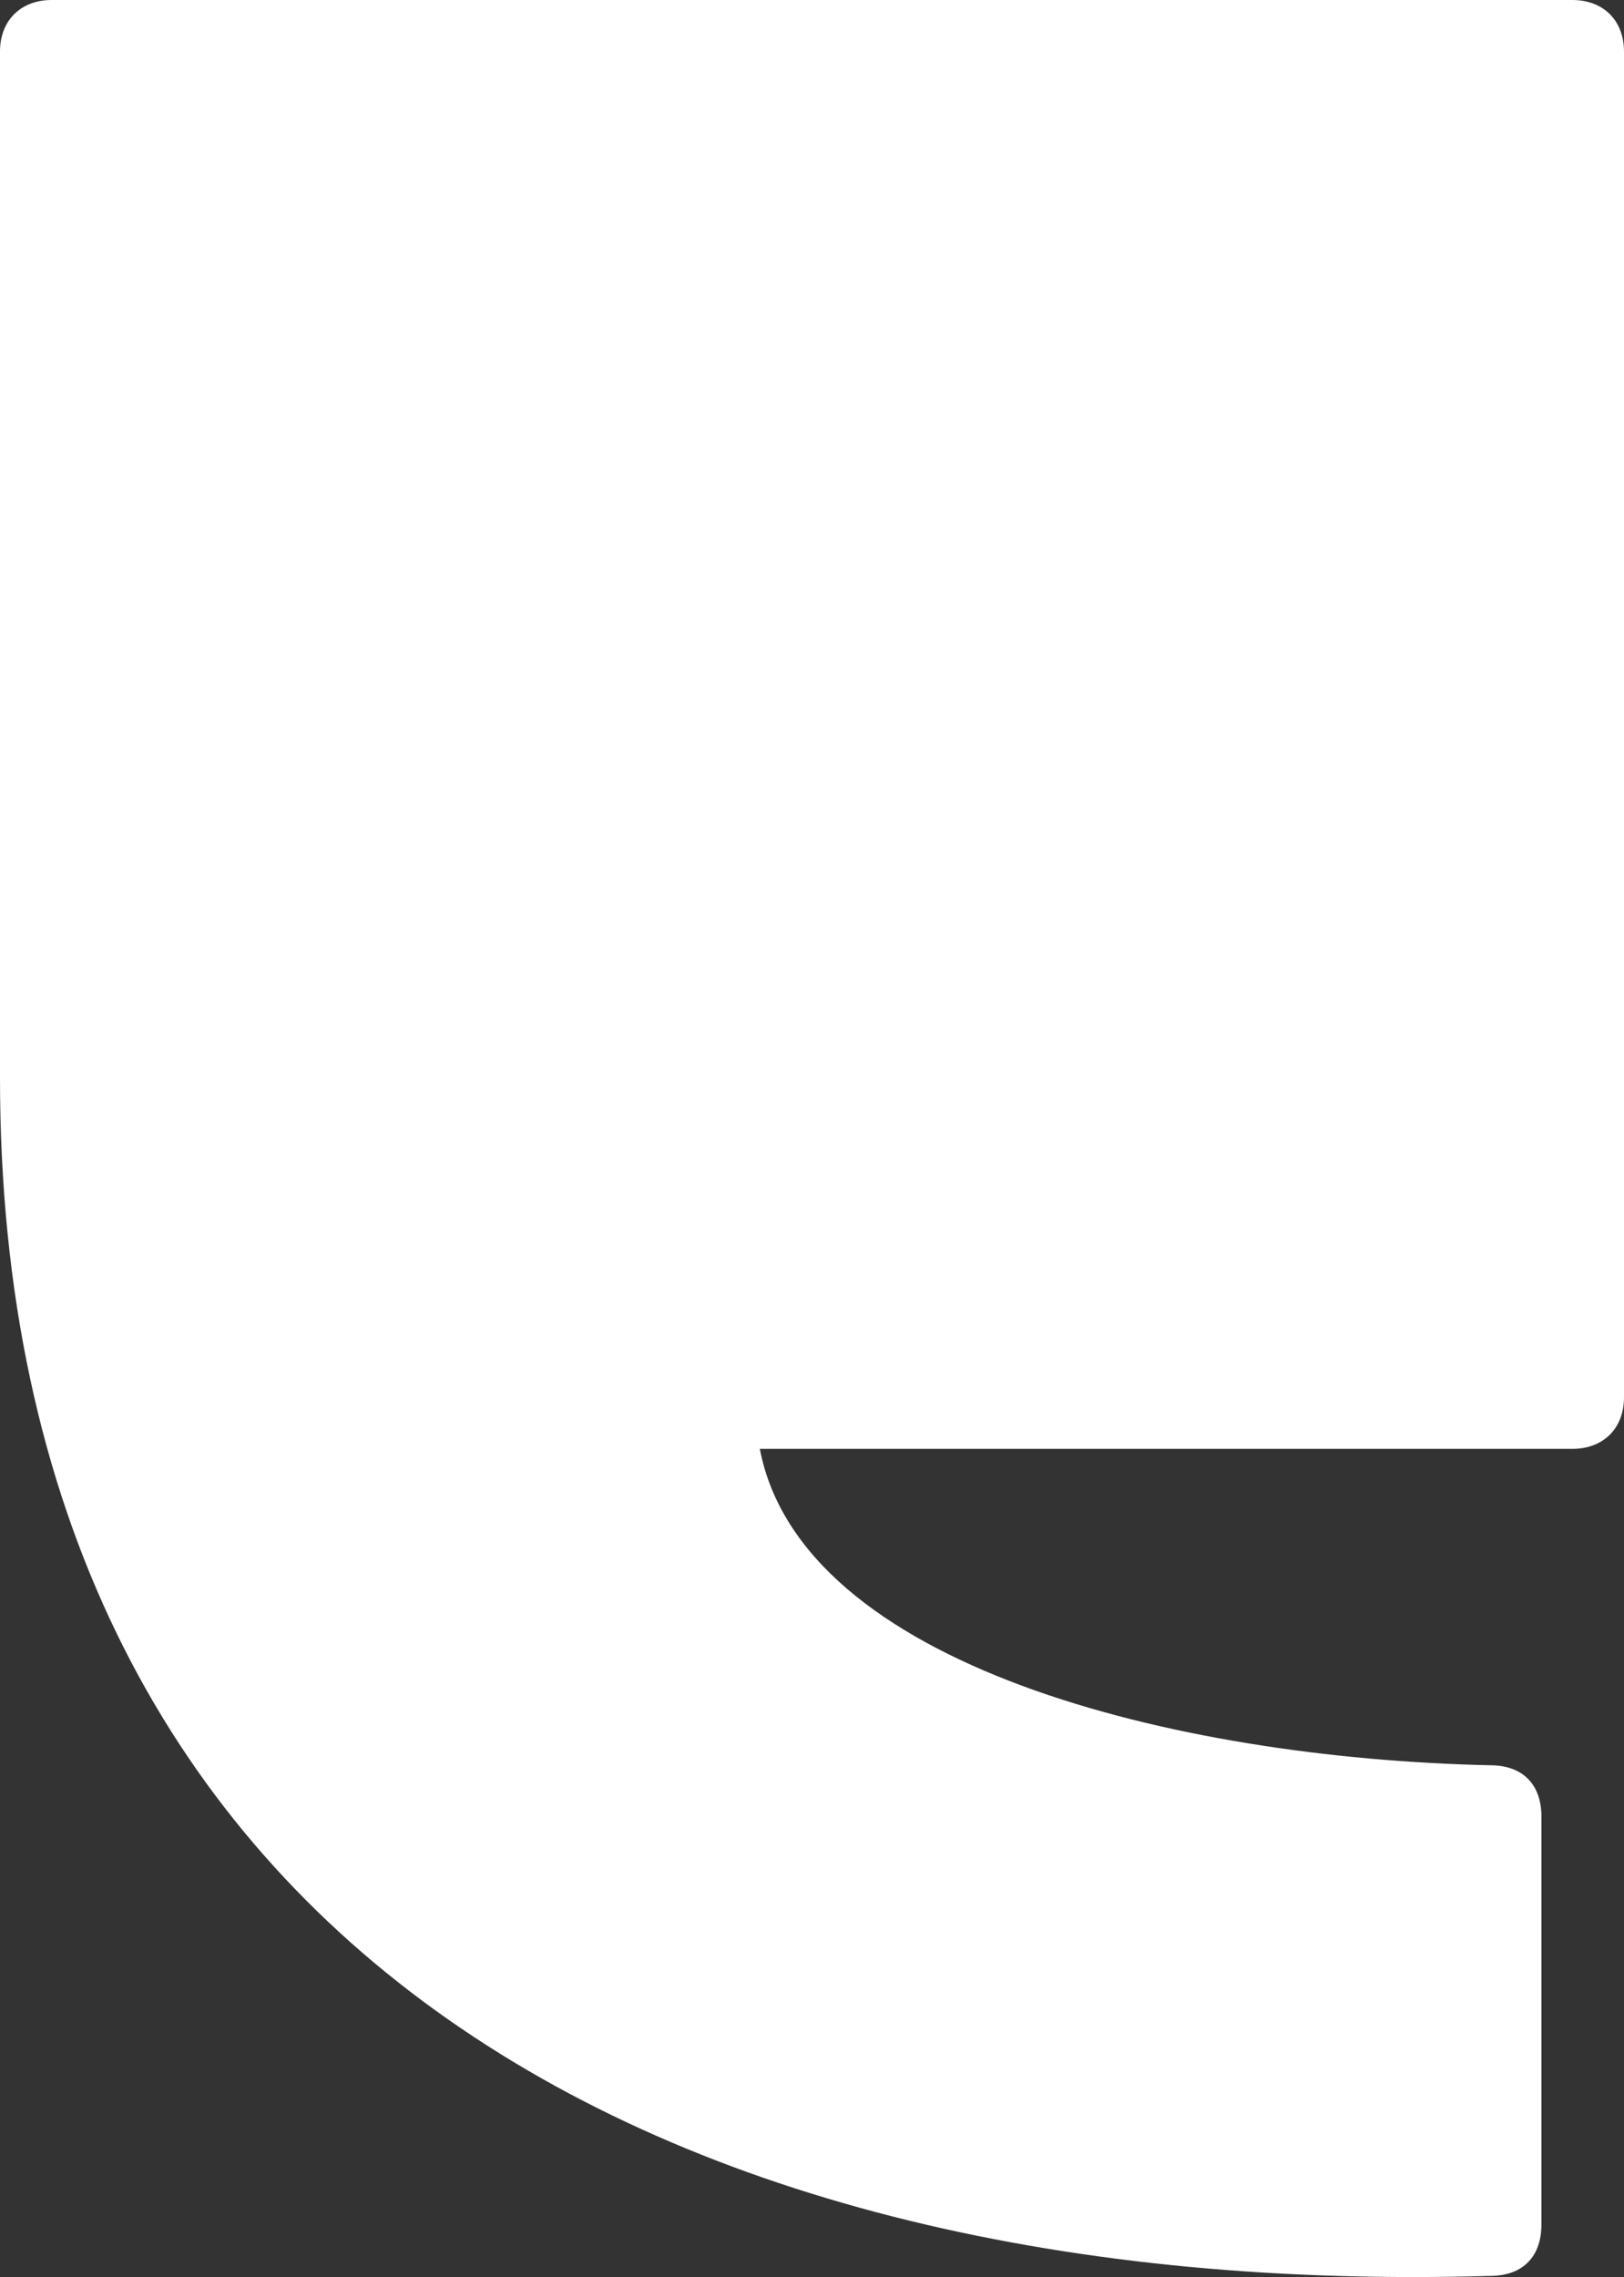<svg xmlns="http://www.w3.org/2000/svg" id="uuid-ad27f2d1-3f6b-4569-896c-c4156b5febf1" viewBox="0 0 133.576 187.224"><rect x="0" y="0" width="133.576" height="187.224" fill="#333333" stroke="none"/><defs><style>.uuid-d692cd32-e01f-4d9b-8240-ba9dda838e01{fill:#fff;stroke-width:0px;}</style></defs><g id="uuid-3eecd0c7-318a-463a-80a7-67f6c0991b0c"><path class="uuid-d692cd32-e01f-4d9b-8240-ba9dda838e01" d="M122.542,187.131c2.827,0,4.243-1.693,4.243-4.233v-33.524c0-2.541-1.416-4.232-4.243-4.232-26.037-.565-56.656-8.228-60.045-26.013h66.836c2.547,0,4.243-1.692,4.243-4.233V4.233c0-2.54-1.696-4.233-4.243-4.233H4.249C1.702,0,0,1.693,0,4.233v84.391c0,71.129,54.623,100.482,122.542,98.507"></path></g></svg>